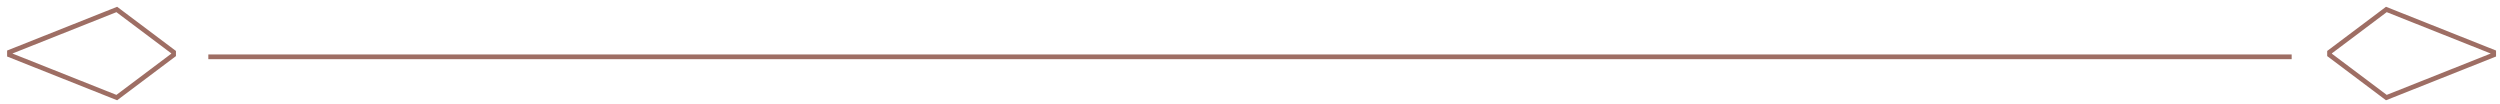 <svg width="264" height="11" viewBox="0 0 264 11" fill="none" xmlns="http://www.w3.org/2000/svg">
<path d="M22 6H242" stroke="#9E6E64" stroke-width="0.5"/>
<path d="M18.331 5.506L12.332 1L1 5.506V5.798L12.332 10.304L18.331 5.798V5.506Z" stroke="#9E6E64" stroke-width="0.5"/>
<path d="M246.001 5.506L252 1L263.332 5.506V5.798L252 10.304L246.001 5.798V5.506Z" stroke="#9E6E64" stroke-width="0.5"/>
</svg>
